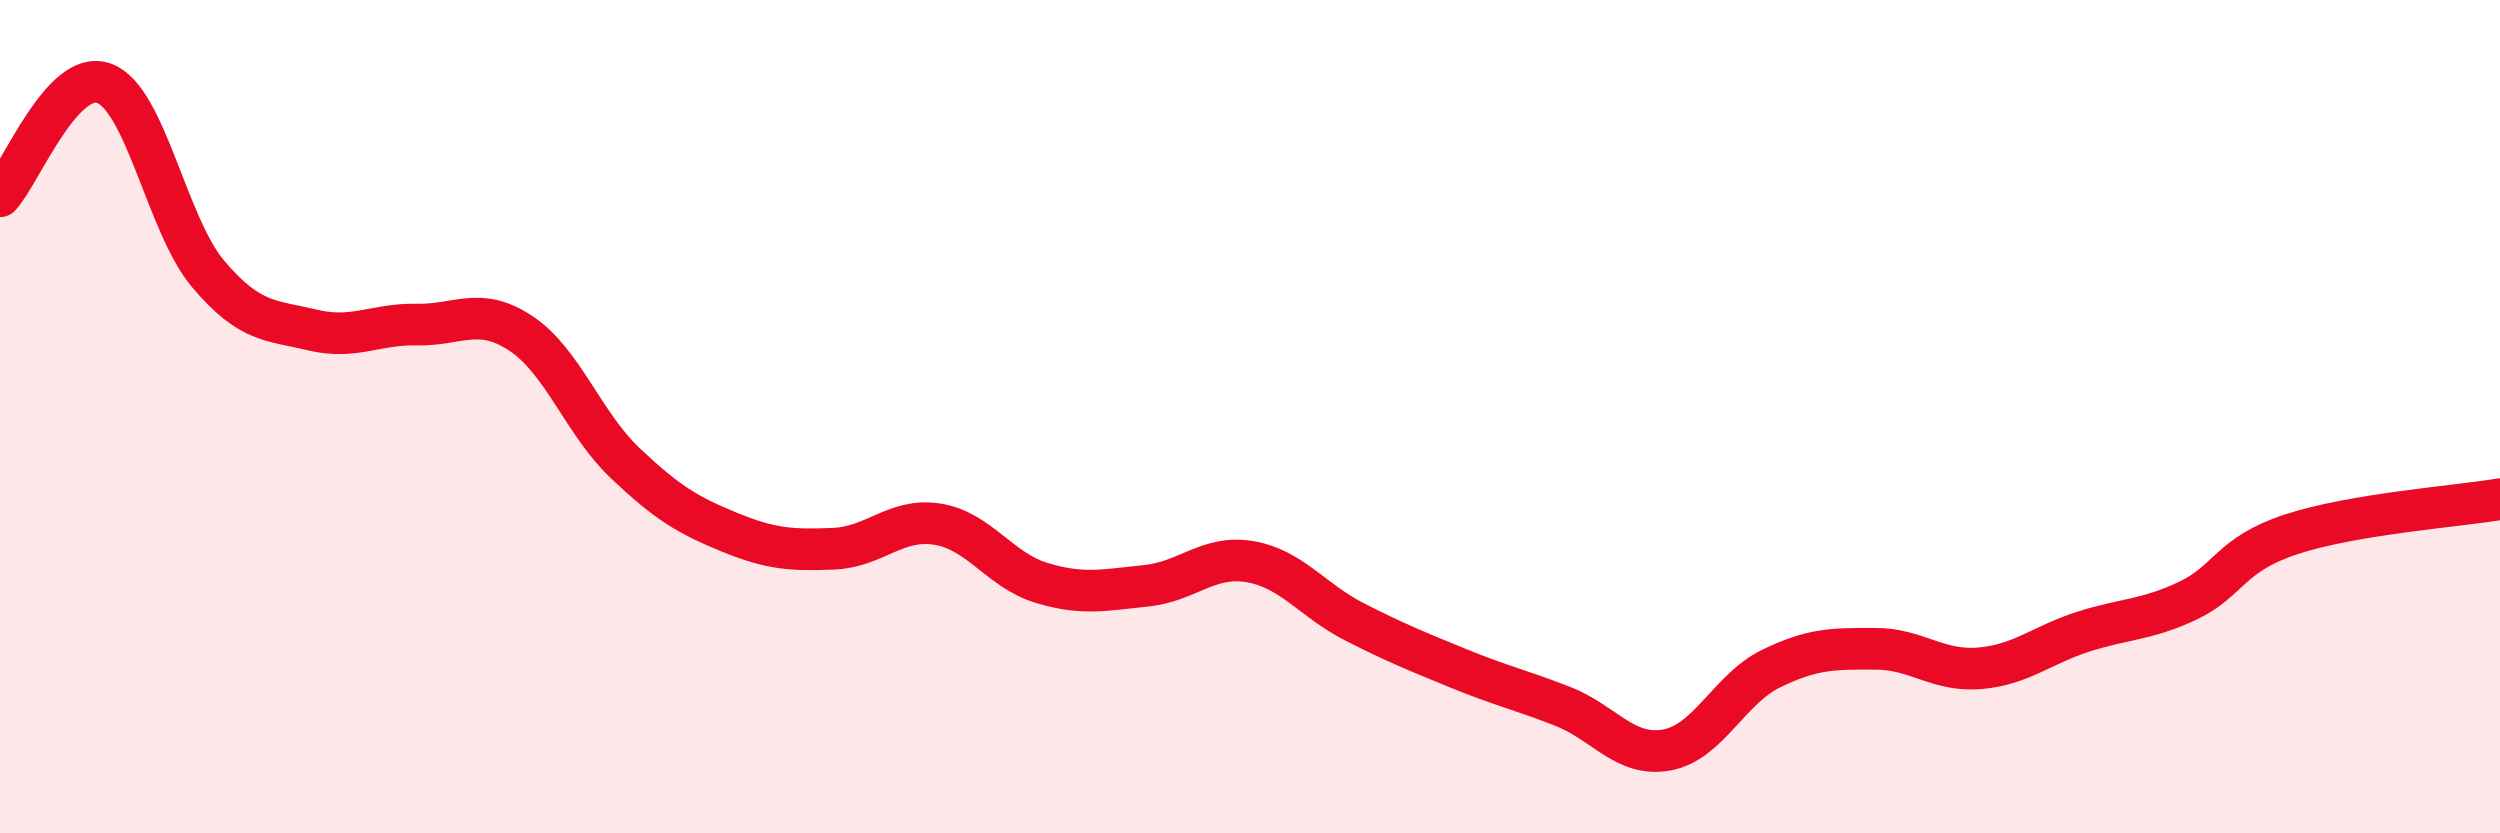 
    <svg width="60" height="20" viewBox="0 0 60 20" xmlns="http://www.w3.org/2000/svg">
      <path
        d="M 0,4.71 C 0.5,4.17 1.5,1.63 2.5,2 C 3.5,2.37 4,5.4 5,6.58 C 6,7.76 6.5,7.68 7.5,7.92 C 8.5,8.16 9,7.77 10,7.79 C 11,7.81 11.5,7.34 12.5,8 C 13.5,8.66 14,10.16 15,11.11 C 16,12.06 16.5,12.36 17.5,12.77 C 18.5,13.18 19,13.21 20,13.17 C 21,13.13 21.5,12.42 22.5,12.58 C 23.5,12.74 24,13.69 25,13.99 C 26,14.29 26.5,14.16 27.5,14.06 C 28.5,13.96 29,13.31 30,13.48 C 31,13.65 31.5,14.41 32.5,14.92 C 33.5,15.43 34,15.63 35,16.04 C 36,16.45 36.5,16.56 37.5,16.95 C 38.5,17.34 39,18.18 40,18 C 41,17.82 41.5,16.54 42.5,16.05 C 43.5,15.56 44,15.57 45,15.57 C 46,15.57 46.5,16.12 47.5,16.04 C 48.5,15.96 49,15.48 50,15.16 C 51,14.84 51.5,14.89 52.5,14.42 C 53.5,13.95 53.5,13.31 55,12.82 C 56.5,12.33 59,12.15 60,11.98L60 20L0 20Z"
        fill="#EB0A25"
        opacity="0.1"
        stroke-linecap="round"
        stroke-linejoin="round"
      />
      <path
        d="M 0,4.71 C 0.5,4.17 1.5,1.63 2.5,2 C 3.5,2.37 4,5.4 5,6.58 C 6,7.76 6.5,7.68 7.5,7.92 C 8.5,8.16 9,7.77 10,7.79 C 11,7.81 11.5,7.34 12.5,8 C 13.5,8.66 14,10.16 15,11.11 C 16,12.06 16.5,12.36 17.5,12.77 C 18.5,13.18 19,13.21 20,13.17 C 21,13.13 21.5,12.42 22.5,12.58 C 23.5,12.74 24,13.69 25,13.99 C 26,14.29 26.5,14.16 27.5,14.06 C 28.5,13.96 29,13.31 30,13.48 C 31,13.65 31.5,14.41 32.5,14.92 C 33.5,15.43 34,15.63 35,16.04 C 36,16.45 36.5,16.56 37.5,16.95 C 38.5,17.34 39,18.18 40,18 C 41,17.82 41.5,16.54 42.5,16.05 C 43.5,15.56 44,15.57 45,15.57 C 46,15.57 46.5,16.12 47.5,16.04 C 48.5,15.96 49,15.48 50,15.16 C 51,14.84 51.5,14.89 52.5,14.42 C 53.5,13.95 53.5,13.31 55,12.82 C 56.5,12.33 59,12.15 60,11.98"
        stroke="#EB0A25"
        stroke-width="1"
        fill="none"
        stroke-linecap="round"
        stroke-linejoin="round"
      />
    </svg>
  
